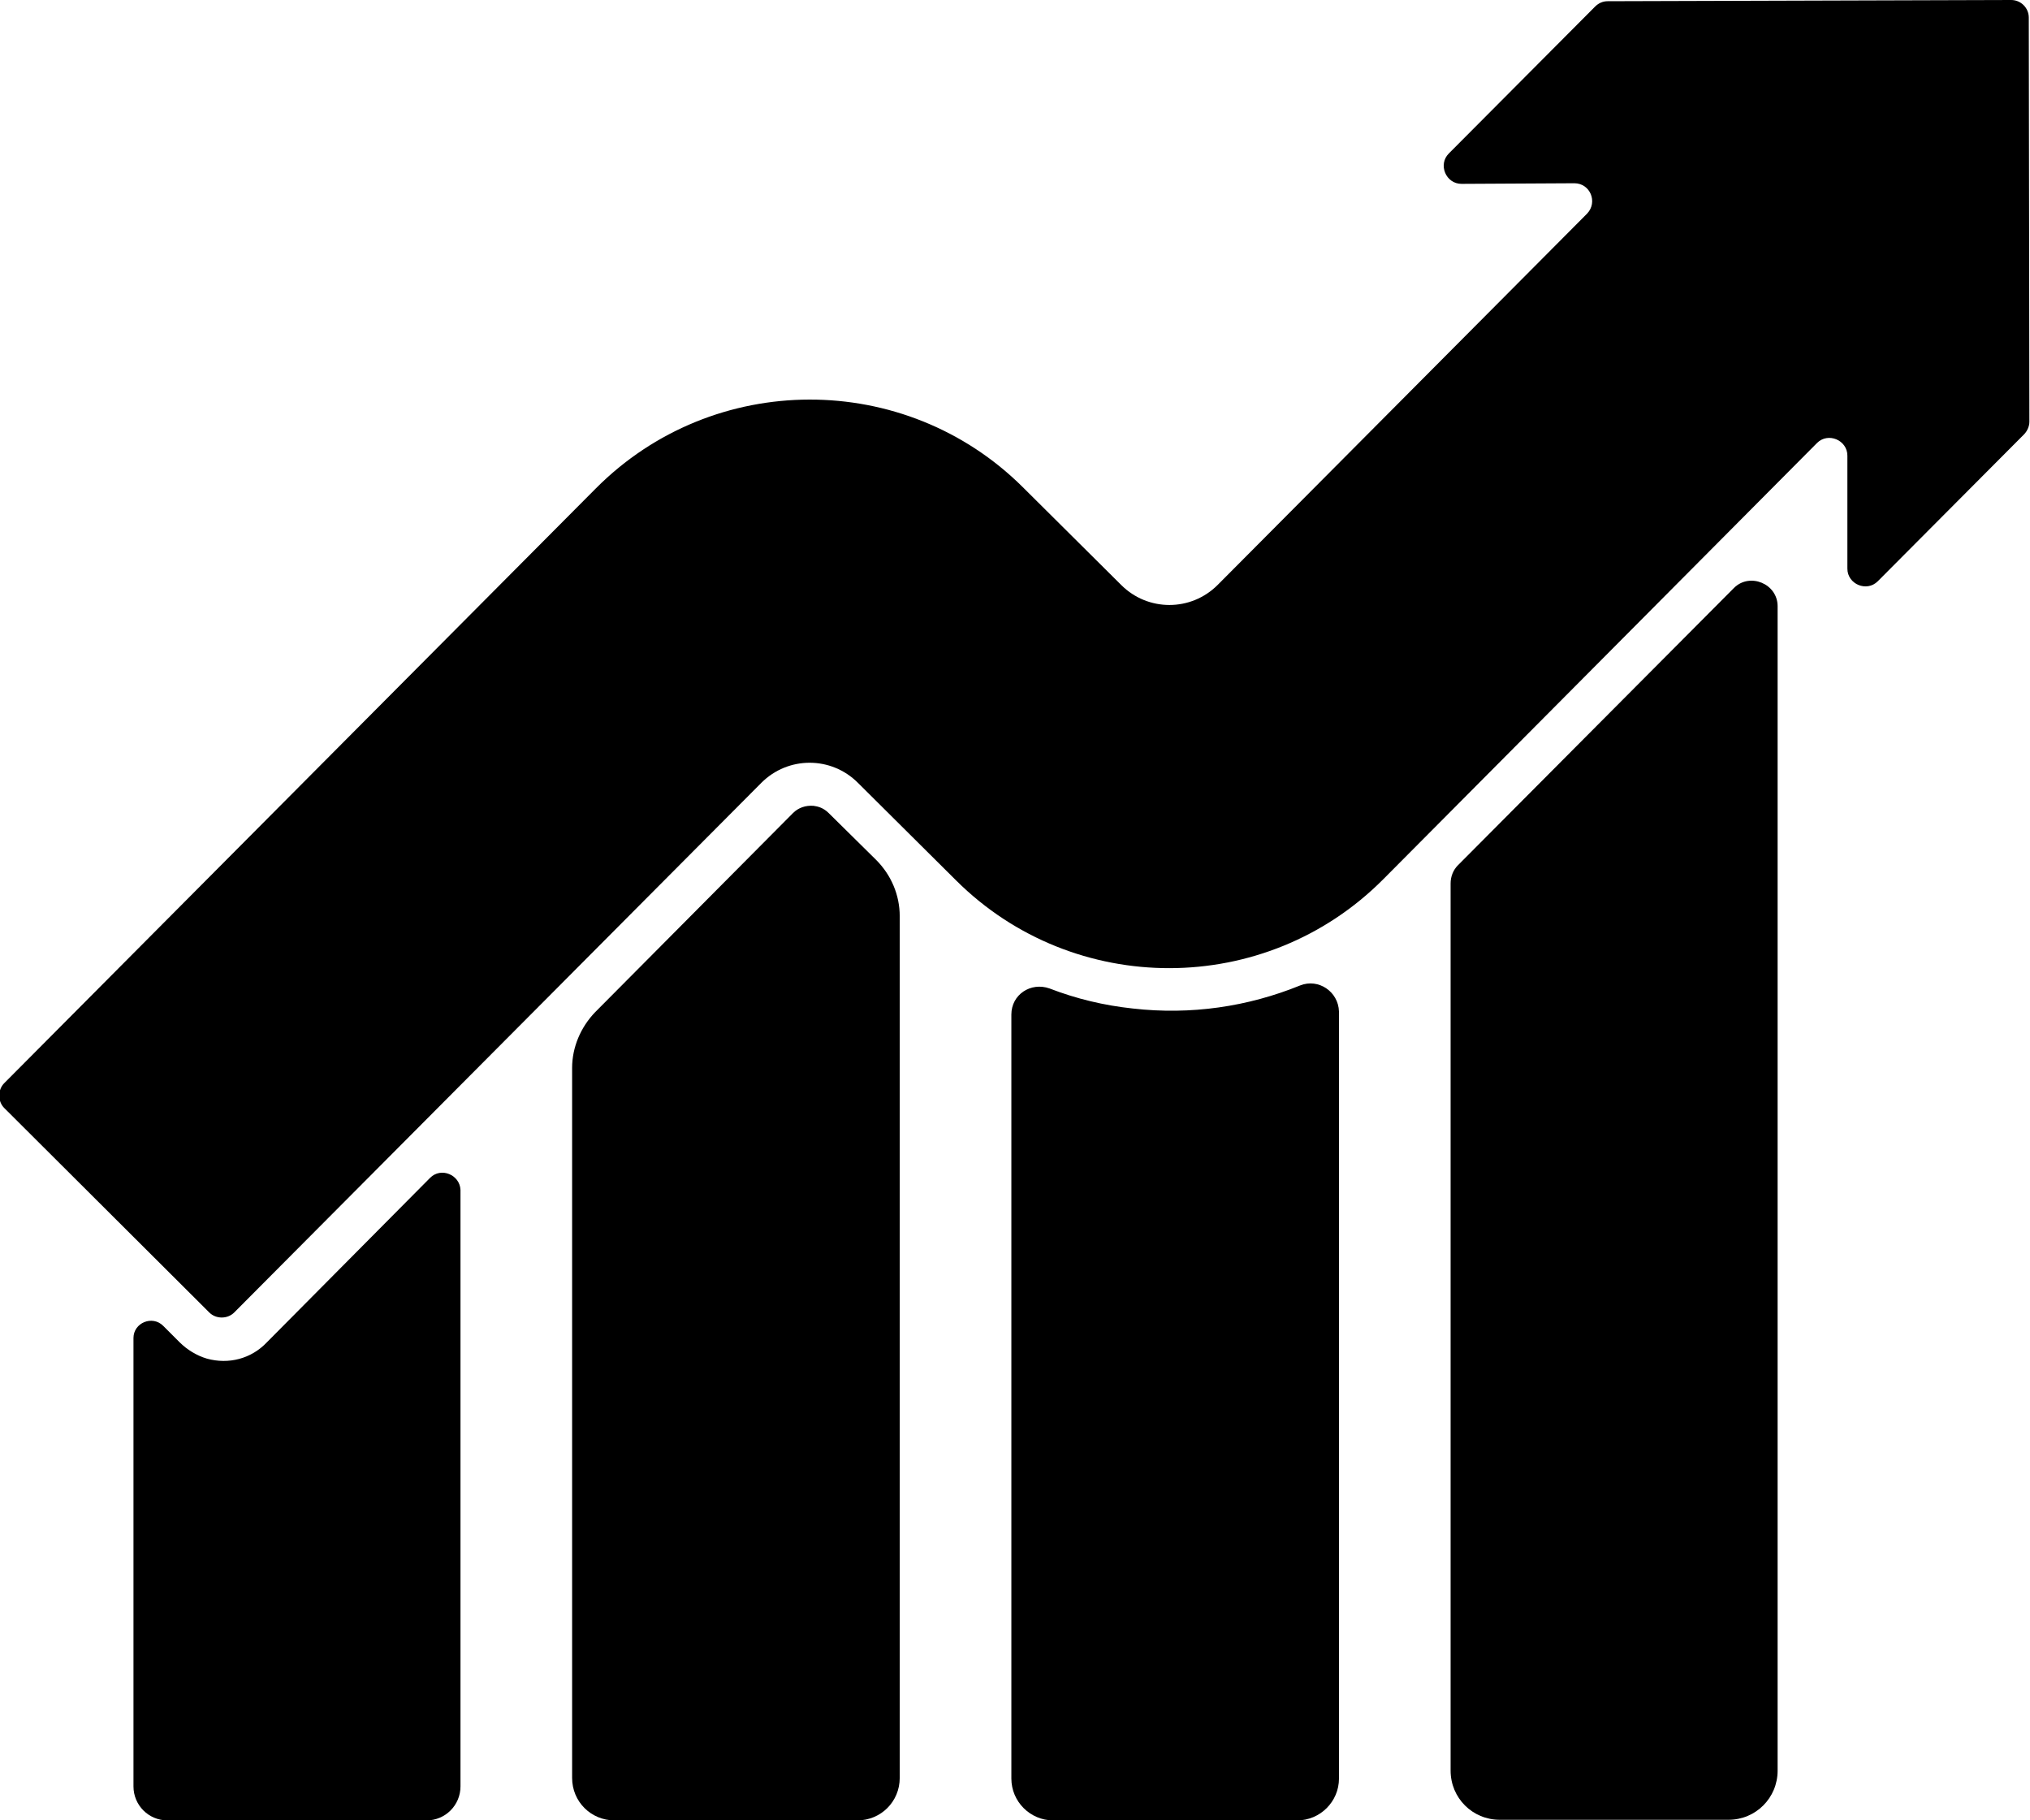 <?xml version="1.0" encoding="utf-8"?>
<!-- Generator: Adobe Illustrator 22.1.0, SVG Export Plug-In . SVG Version: 6.00 Build 0)  -->
<svg version="1.1" id="Camada_3" xmlns="http://www.w3.org/2000/svg" xmlns:xlink="http://www.w3.org/1999/xlink" x="0px" y="0px"
	 width="334.6px" height="300px" viewBox="0 0 334.6 300" style="enable-background:new 0 0 334.6 300;" xml:space="preserve">
<g>
	<path d="M70.9,194.1l-27,27.2c-2.5,2.6-6.2,3.6-9.8,2.6c-1.7-0.5-3.3-1.5-4.5-2.7l-2.7-2.7c-1.8-1.8-4.9-0.5-4.9,2v73.9
		c0,3.1,2.5,5.6,5.6,5.6h42.7c3.1,0,5.6-2.5,5.6-5.6v-98.3C75.8,193.6,72.7,192.3,70.9,194.1z"/>
	<path d="M136.6,134c-0.9-0.9-1.8-1.1-2.5-1.2c-1.3-0.1-2.5,0.3-3.4,1.2l-32.6,32.8c-2.4,2.5-3.8,5.8-3.8,9.2v117c0,3.9,3.1,7,7,7
		h40c3.9,0,7-3.1,7-7V151c0-3.5-1.4-6.8-3.9-9.3L136.6,134z"/>
	<path d="M214.3,162.4c-8.6,3.5-18,4.9-27.6,3.8c-4.7-0.5-9.3-1.6-13.7-3.3c-3.1-1.1-6.3,1-6.3,4.3v125.9c0,3.8,3.1,6.9,6.9,6.9
		h40.2c3.8,0,6.9-3.1,6.9-6.9V166.7C220.6,163.4,217.3,161.2,214.3,162.4z"/>
	<path d="M285.8,96.9l-45.5,45.7c-0.8,0.8-1.2,1.9-1.2,3v146.2c0,4.5,3.6,8.1,8.1,8.1h37.7c4.5,0,8.1-3.6,8.1-8.1V99.9
		C293,96.2,288.4,94.3,285.8,96.9z"/>
	<path d="M334.4,2.9c0-1.6-1.3-2.9-2.9-2.9L265,0.2c-0.8,0-1.5,0.3-2.1,0.9l-24.1,24.2c-1.8,1.8-0.5,5,2.1,5l18.6-0.1
		c2.6,0,3.9,3.1,2.1,5l-60.9,61.2c-4.4,4.4-11.5,4.4-15.9,0l-16.2-16.1c-19.4-19.3-51-19.3-70.4,0.2l-97.5,98c-1.1,1.1-1.1,3,0,4.1
		l33.8,33.7c1.1,1.1,3,1.1,4.1,0l86.9-87.3c4.4-4.4,11.5-4.4,15.9,0l16.2,16.1c19.4,19.3,51,19.3,70.4-0.2l71.5-71.9
		c1.8-1.8,5-0.5,5,2.1l0,18.6c0,2.6,3.2,3.9,5,2.1l24.1-24.2c0.5-0.5,0.9-1.3,0.9-2.1L334.4,2.9z"/>
</g>
</svg>
